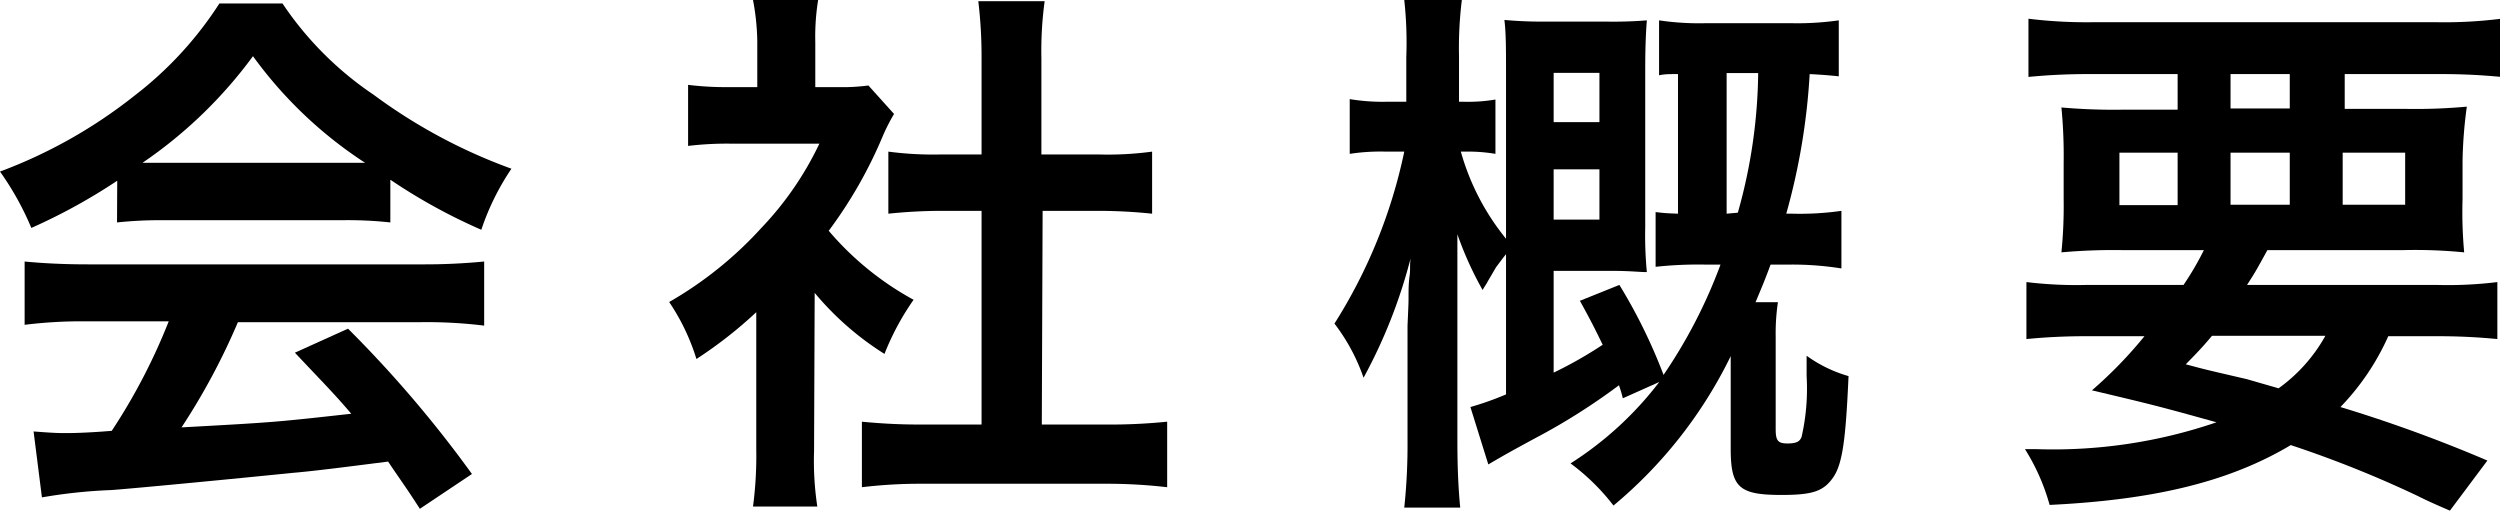 <svg xmlns="http://www.w3.org/2000/svg" viewBox="0 0 122.84 25.09"><title>h2_ttl_03</title><g id="レイヤー_2" data-name="レイヤー 2"><g id="レイヤー_1-2" data-name="レイヤー 1"><path d="M5.76,8.88A28.39,28.39,0,0,1,1.54,11.2,14.24,14.24,0,0,0,0,8.43,24.26,24.26,0,0,0,6.61,4.7,17.9,17.9,0,0,0,10.78.17h3.1a16.39,16.39,0,0,0,4.47,4.48,26.63,26.63,0,0,0,6.78,3.64,12.3,12.3,0,0,0-1.48,3,27.75,27.75,0,0,1-4.47-2.46v2.1a19.08,19.08,0,0,0-2.36-.11H8a19.86,19.86,0,0,0-2.25.11ZM4.31,15.79a22.65,22.65,0,0,0-3.1.17V12.85c.82.08,1.87.14,3.1.14H20.69a30.64,30.64,0,0,0,3.1-.14V16a23.21,23.21,0,0,0-3.1-.17h-9A32.62,32.62,0,0,1,8.92,21c4.55-.25,4.55-.25,8.34-.67-.85-1-1.32-1.46-2.77-3l2.61-1.18a58,58,0,0,1,6.09,7.14L20.63,25c-.74-1.15-1-1.48-1.56-2.32-2.19.28-3.76.48-4.75.56-2.74.28-7.74.76-8.86.84a25.22,25.22,0,0,0-3.4.36L1.65,21.2c.8.06,1.13.08,1.48.08s1,0,2.36-.11a29.19,29.19,0,0,0,2.8-5.38ZM16.79,8c.36,0,.6,0,1.15,0a20.81,20.81,0,0,1-5.51-5.24A22.23,22.23,0,0,1,7,8C7.41,8,7.63,8,8,8Z"/><path d="M40,22.15a15,15,0,0,0,.16,2.74H37a19,19,0,0,0,.16-2.8V15.34a21.26,21.26,0,0,1-2.94,2.3,10.51,10.51,0,0,0-1.34-2.8,18.67,18.67,0,0,0,4.53-3.64,15.77,15.77,0,0,0,2.85-4.14H36a16.08,16.08,0,0,0-2.19.11v-3a15.22,15.22,0,0,0,2.06.11h1.34V2A11.84,11.84,0,0,0,37,0H40.2a11.32,11.32,0,0,0-.14,2.07V4.28h1.1a9.5,9.5,0,0,0,1.51-.08l1.26,1.4a9,9,0,0,0-.58,1.15,22,22,0,0,1-2.63,4.59,14.73,14.73,0,0,0,4.17,3.39,12.81,12.81,0,0,0-1.43,2.66,14.48,14.48,0,0,1-3.43-3Zm11.19-1.29h3.16a27.72,27.72,0,0,0,3-.14v3.22a25.52,25.52,0,0,0-3-.17h-9a23.94,23.94,0,0,0-3,.17V20.72a28.7,28.7,0,0,0,3,.14h2.88V10.36h-2a25.6,25.6,0,0,0-2.58.14V7.45a16.75,16.75,0,0,0,2.58.14h2V2.86a22.89,22.89,0,0,0-.16-2.8h3.26a18.06,18.06,0,0,0-.16,2.8V7.59H54a16.08,16.08,0,0,0,2.61-.14V10.5A25.73,25.73,0,0,0,54,10.36H51.23Z"/><path d="M79.74,19.57c-.08-.31-.08-.31-.19-.64a31.14,31.14,0,0,1-4.17,2.63c-1.29.7-1.48.81-2.25,1.26L72.25,20A15.19,15.19,0,0,0,74,19.38V12.49c-.25.31-.38.5-.49.64l-.41.7c-.05.11-.14.22-.25.42a16.91,16.91,0,0,1-1.24-2.74c0,.56,0,.56,0,1.26,0,.34,0,1.26,0,2.07v6.8c0,1.32.05,2.41.14,3.3H69a29.17,29.17,0,0,0,.16-3.3V16c.05-1.12.05-1.12.05-1.43s0-.64.05-1,0-.45.05-.87A25.5,25.5,0,0,1,67,18.56a9.44,9.44,0,0,0-1.43-2.66A25.52,25.52,0,0,0,69,7.45H68.1a10,10,0,0,0-1.78.11V4.87A9.83,9.83,0,0,0,68.1,5h1V2.8A19.25,19.25,0,0,0,69,0h2.83a19.07,19.07,0,0,0-.14,2.77V5h.25a8,8,0,0,0,1.54-.11V7.56a8.1,8.1,0,0,0-1.51-.11h-.19A11.81,11.81,0,0,0,74,11.73V3.56c0-1.18,0-1.93-.08-2.58A20.29,20.29,0,0,0,76,1.06h2.88A20.42,20.42,0,0,0,80.92,1c-.05.62-.08,1.34-.08,2.46v7.7a19.15,19.15,0,0,0,.08,2.21c-.38,0-.79-.06-1.7-.06H76.34v5a20.25,20.25,0,0,0,2.41-1.37c-.41-.84-.58-1.18-1.12-2.16L79.57,14a26.35,26.35,0,0,1,2.17,4.42A25,25,0,0,0,84.54,13h-.8a19.55,19.55,0,0,0-2.39.11V10.42c.49.06.6.06,1.1.08V3.64c-.44,0-.66,0-.93.06V1a13.34,13.34,0,0,0,2.3.14H88A14.47,14.47,0,0,0,90.35,1V3.75c-.58-.06-.88-.08-1.43-.11a32,32,0,0,1-1.15,6.86h.3a14.33,14.33,0,0,0,2.41-.14v2.83A15.44,15.44,0,0,0,88,13H87c-.3.81-.41,1.06-.74,1.85h1.1a10.37,10.37,0,0,0-.11,1.68v4.56c0,.56.11.7.58.7s.6-.11.69-.31a10.63,10.63,0,0,0,.25-3v-1a6.61,6.61,0,0,0,2.06,1c-.14,3.16-.3,4.34-.77,5s-1,.84-2.52.84c-2.08,0-2.5-.36-2.5-2.27V17.5a22.18,22.18,0,0,1-5.76,7.34,10.61,10.61,0,0,0-2.11-2.07,16.87,16.87,0,0,0,4.36-4ZM78.59,6V3.58H76.34V6Zm-2.25,4.79h2.25V8.32H76.34Zm9.05-.34a26.05,26.05,0,0,0,1-6.86H84.84V10.5Z"/><path d="M107.29,14a14.38,14.38,0,0,0,1-1.71h-4a28.55,28.55,0,0,0-3,.11,22.73,22.73,0,0,0,.11-2.6V8a24.61,24.61,0,0,0-.11-2.72,28.9,28.9,0,0,0,2.94.11H107V3.64h-4.33a29.85,29.85,0,0,0-3,.14V.92a23.41,23.41,0,0,0,3.26.17h16.71a22.34,22.34,0,0,0,3.26-.17V3.78a30.27,30.27,0,0,0-3-.14h-4.69V5.35h3a27.51,27.51,0,0,0,3-.11A22,22,0,0,0,121,7.92V9.77a21.66,21.66,0,0,0,.08,2.63,24.37,24.37,0,0,0-3-.11h-6.67c-.55,1-.58,1.06-1,1.71h9.3a19.85,19.85,0,0,0,3-.14v2.8a29.85,29.85,0,0,0-3-.14h-2.36A12.06,12.06,0,0,1,115,20a70.16,70.16,0,0,1,7.22,2.63l-1.84,2.46c-.66-.28-1.21-.53-1.54-.7a54.56,54.56,0,0,0-6.28-2.52c-3,1.79-6.67,2.69-11.85,2.94a10.3,10.3,0,0,0-1.21-2.74h.58a24.79,24.79,0,0,0,8.83-1.32c-2.8-.78-3.16-.87-6.12-1.57a21.15,21.15,0,0,0,2.58-2.66h-2.8a29.83,29.83,0,0,0-3,.14v-2.8a20.51,20.51,0,0,0,3,.14Zm-3.15-6.5v2.58H107V7.5Zm4.55,9c-.38.45-.6.7-1.29,1.4.93.25.93.25,3,.73l1.56.45a7.89,7.89,0,0,0,2.3-2.58Zm.91-11.17h2.91V3.64h-2.91Zm0,4.73h2.91V7.5h-2.91Zm5.51,0h3.07V7.5h-3.07Z"/></g></g></svg>